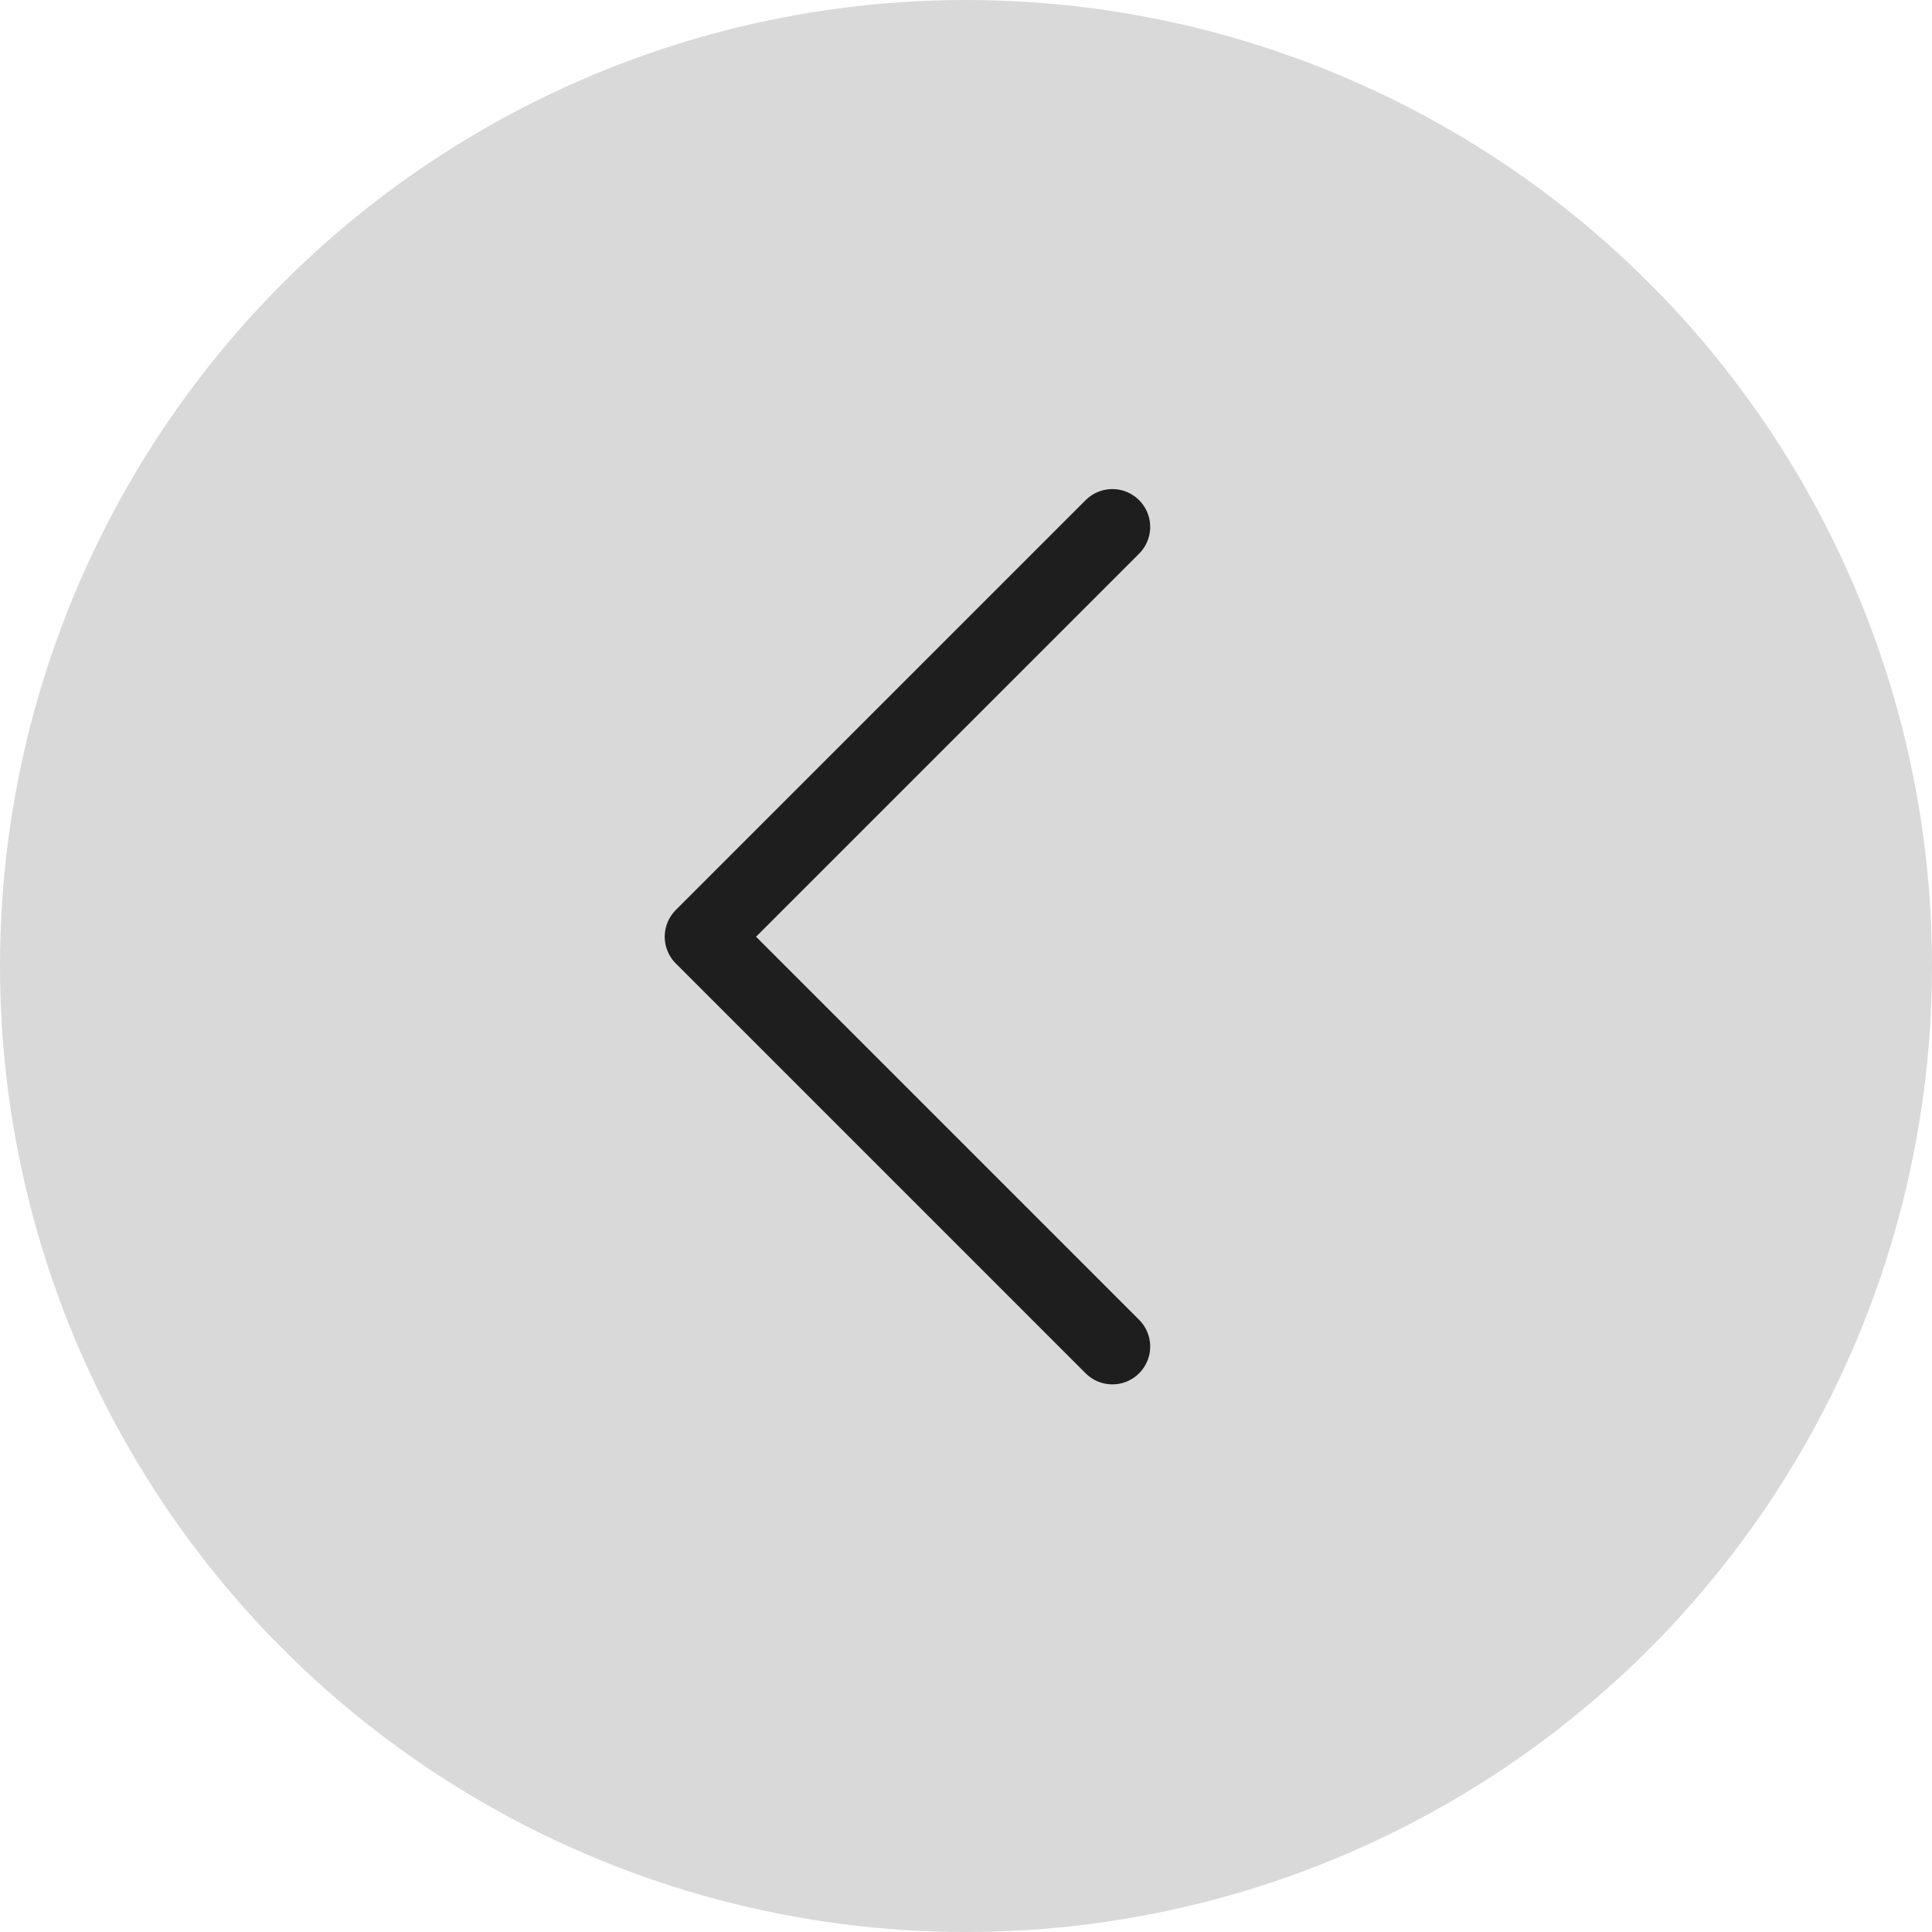 <?xml version="1.0" encoding="UTF-8"?> <svg xmlns="http://www.w3.org/2000/svg" width="33" height="33" viewBox="0 0 33 33" fill="none"><circle cx="16.5" cy="16.5" r="16.5" fill="#D9D9D9"></circle><path d="M19 23L12 16L19 9" stroke="#1E1E1E" stroke-width="1.292" stroke-linecap="round" stroke-linejoin="round"></path></svg> 